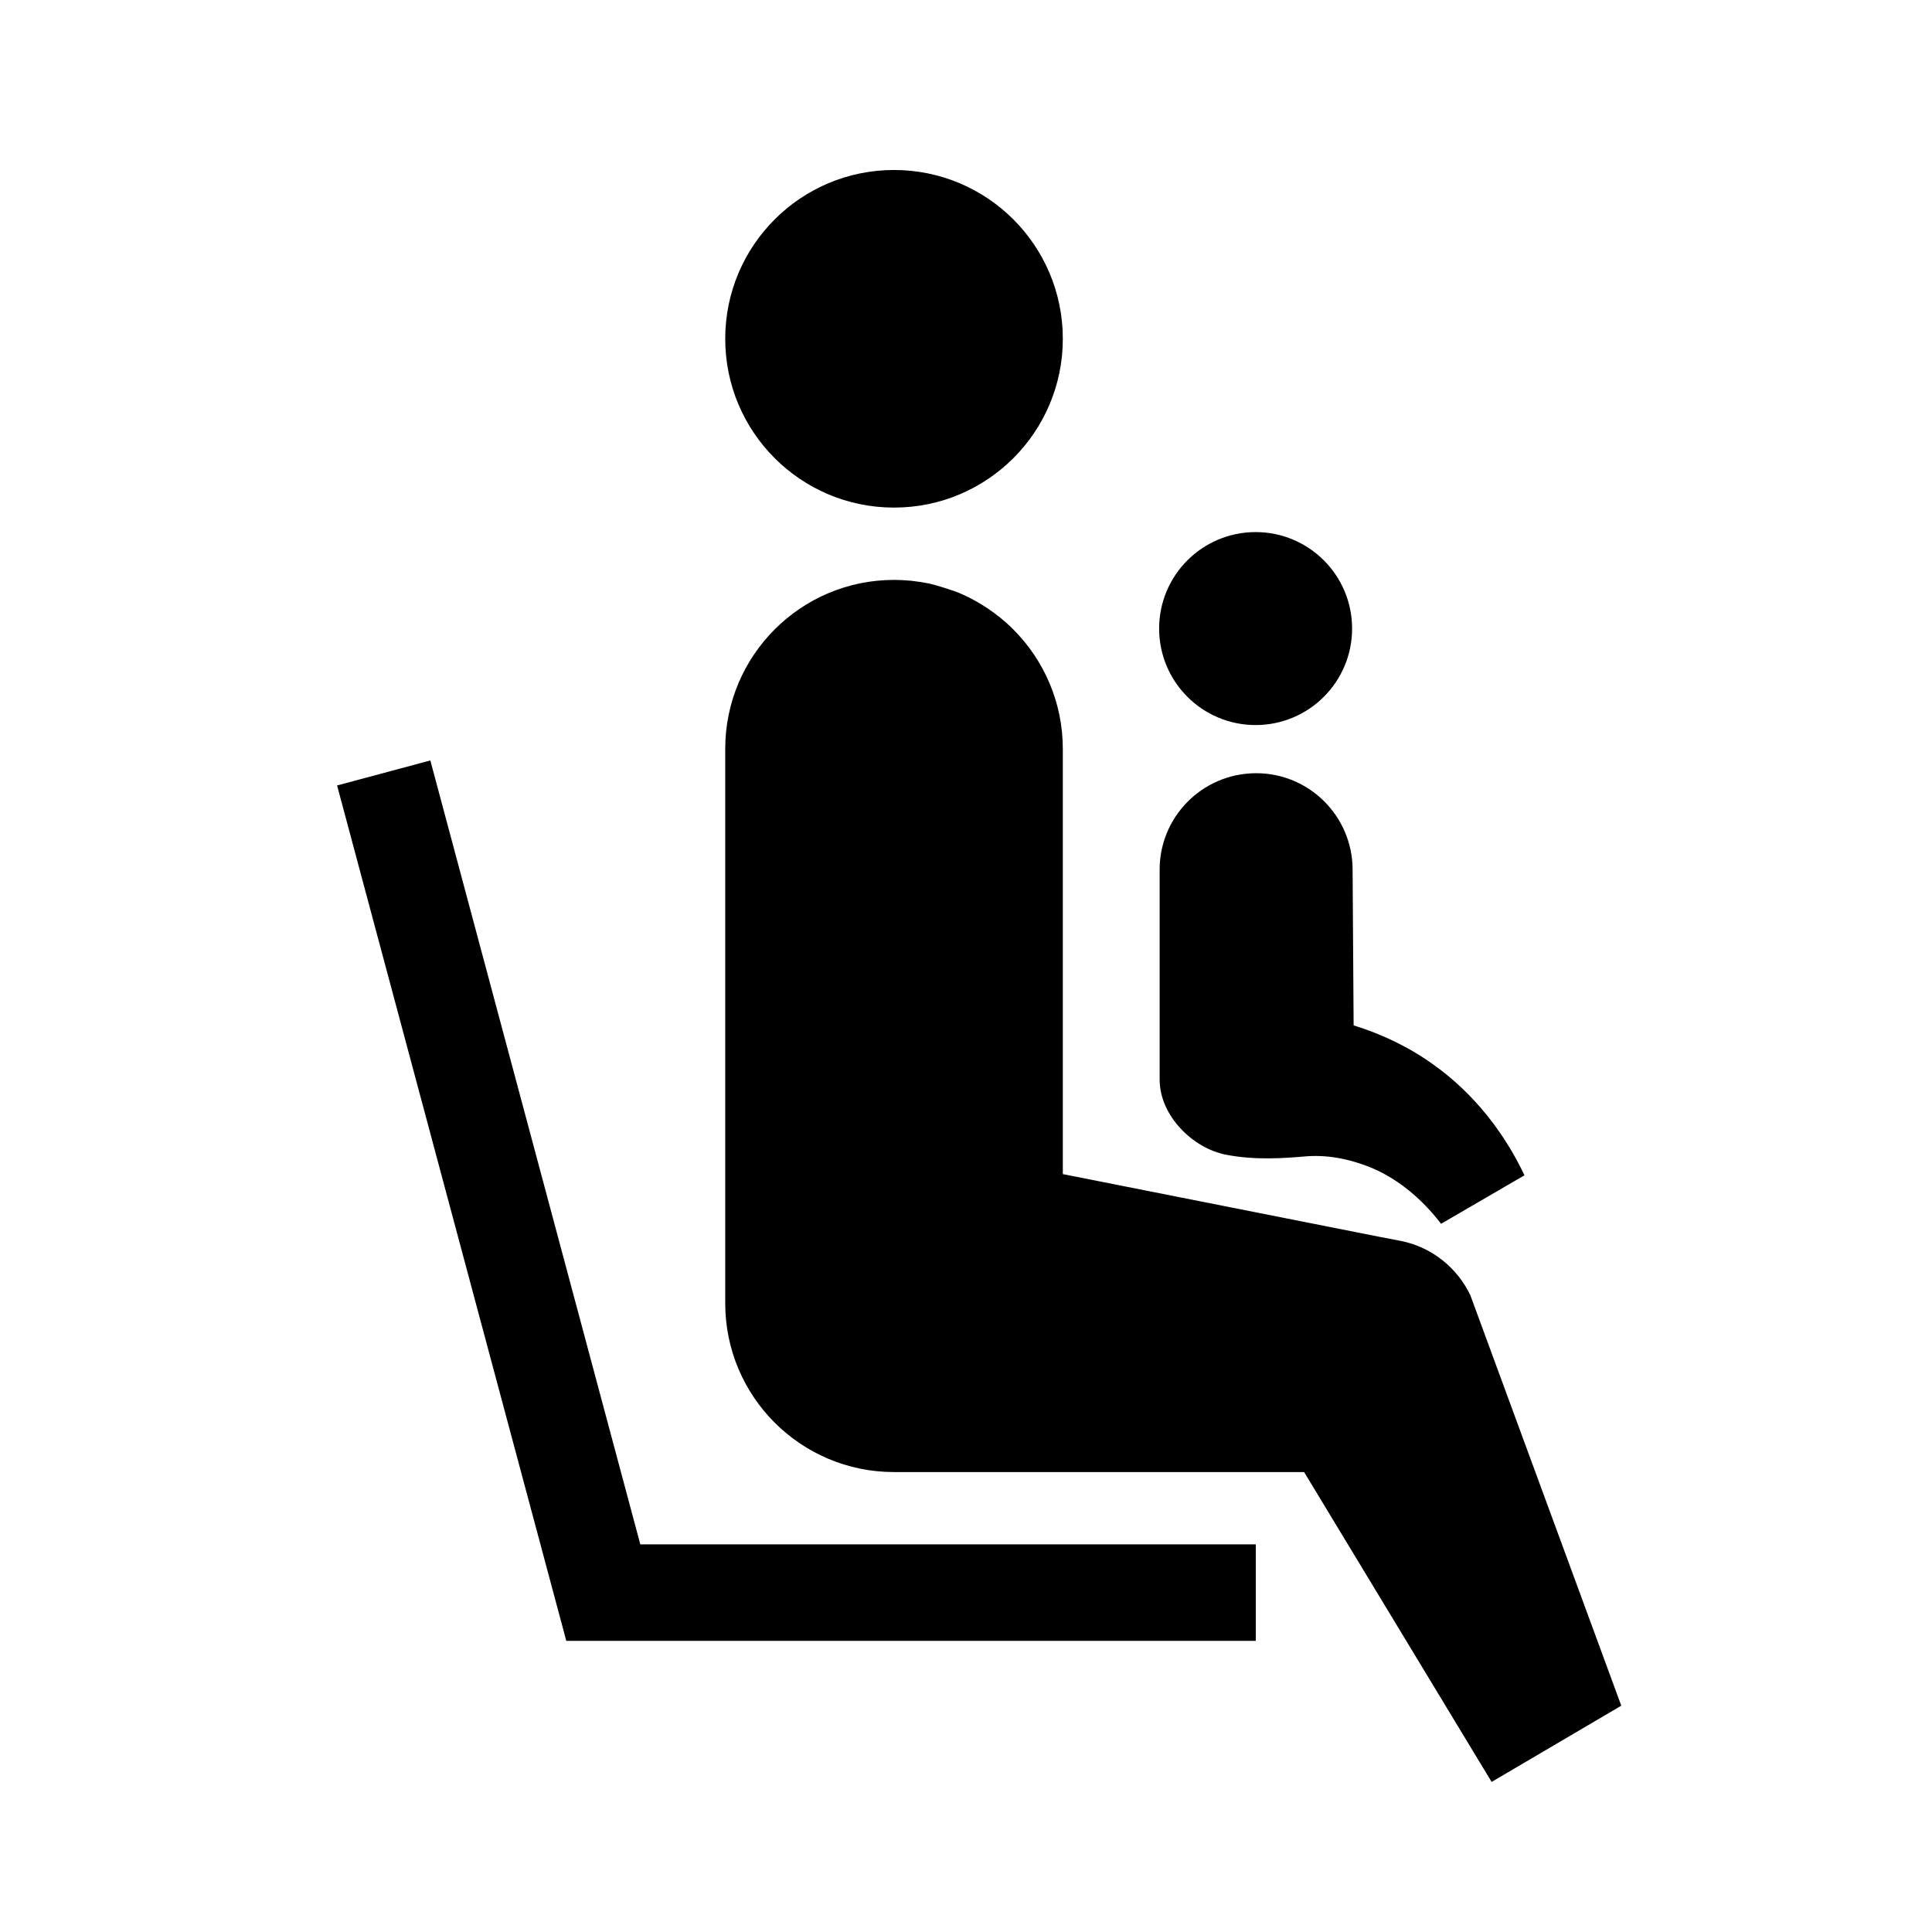 <?xml version="1.0" encoding="UTF-8"?>
<svg id="_レイヤー_2" data-name="レイヤー 2" xmlns="http://www.w3.org/2000/svg" viewBox="0 0 113.54 113.54">
  <defs>
    <style>
      .cls-1 {
        fill: none;
      }

      .cls-1, .cls-2 {
        stroke-width: 0px;
      }
    </style>
  </defs>
  <g id="waku">
    <g>
      <g>
        <circle class="cls-2" cx="52.54" cy="19.91" r="9.92"/>
        <polygon class="cls-2" points="73.8 96.43 33.28 96.43 19.81 46.16 25.29 44.69 37.63 90.76 73.8 90.76 73.8 96.43"/>
        <path class="cls-2" d="m95.28,100.24l-7.62,4.48-11.02-18.21h-24.1c-5.48,0-9.92-4.44-9.92-9.92v-32.58c0-5.48,4.44-9.93,9.92-9.93.34,0,.68.02,1.01.05.34.04.67.09.99.15.34.06,1.58.45,1.86.58.15.07.3.13.44.2.65.32,1.69.91,2.72,1.94,1.79,1.8,2.9,4.28,2.9,7.01v24.99l18.58,3.68,1.3.25c1.84.37,3.32,1.61,4.07,3.19l8.87,24.12Z"/>
        <path class="cls-2" d="m68.15,51.22s0,0,0,0c-.06-3.17,2.48-5.76,5.64-5.78,3.13-.02,5.68,2.51,5.7,5.64,0,.01,0,.03,0,.04h0s.06,9.14.06,9.14c1.69.52,3.3,1.3,4.71,2.32,2.41,1.72,4.18,4.06,5.33,6.49l-4.9,2.85c-1.16-1.51-2.57-2.65-4.09-3.29-1.43-.58-2.71-.77-3.89-.67-1.18.1-2.93.24-4.66-.1-1.93-.37-3.89-2.27-3.9-4.4,0-1.79,0-12.25,0-12.25Z"/>
        <circle class="cls-2" cx="73.79" cy="36.94" r="5.67"/>
      </g>
      <rect class="cls-1" width="113.54" height="113.54"/>
      <rect class="cls-1" width="113.54" height="113.54"/>
    </g>
  </g>
</svg>